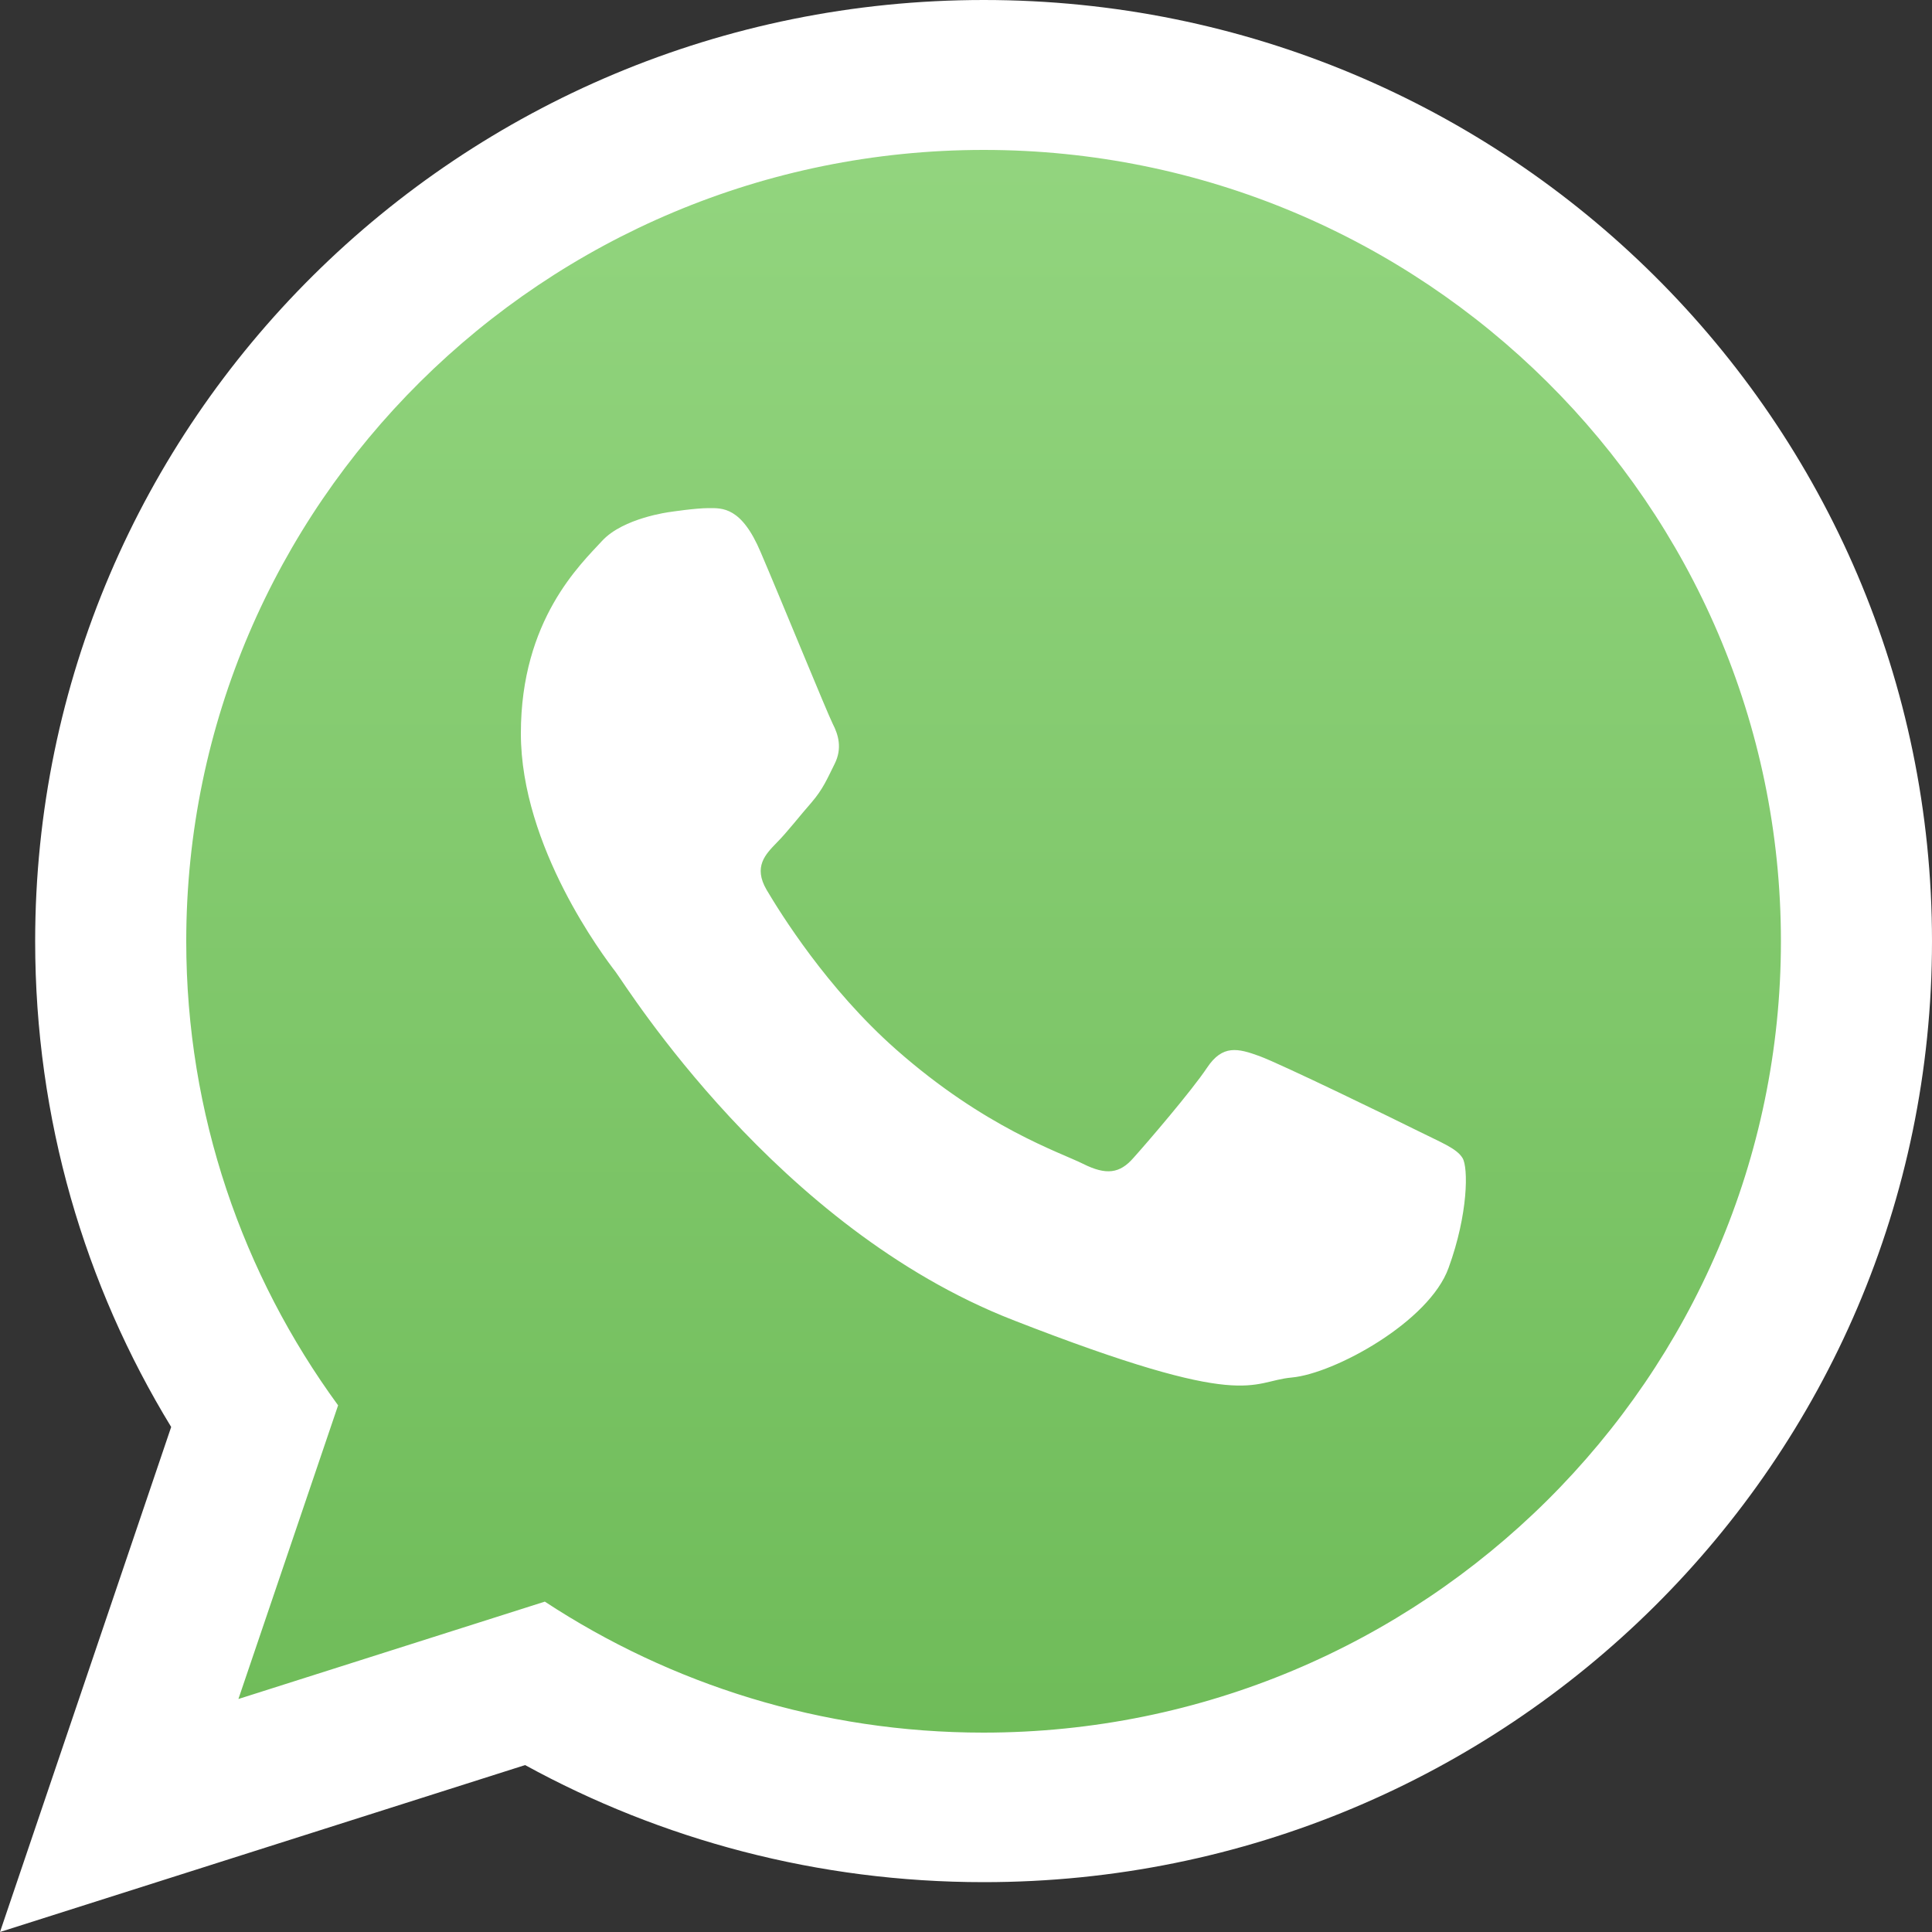 <?xml version="1.0" encoding="utf-8"?>
<!-- Generator: $$$/GeneralStr/196=Adobe Illustrator 27.6.0, SVG Export Plug-In . SVG Version: 6.00 Build 0)  -->
<svg version="1.1" id="OBJECTS" xmlns="http://www.w3.org/2000/svg" xmlns:xlink="http://www.w3.org/1999/xlink" x="0px" y="0px"
	 viewBox="0 0 500 500" style="enable-background:new 0 0 500 500;" xml:space="preserve">
<rect x="0" y="0" width="500" height="500" fill="#333333" stroke="none"/>
<style type="text/css">
	.st0{fill-rule:evenodd;clip-rule:evenodd;fill:url(#SVGID_1_);}
	.st1{fill-rule:evenodd;clip-rule:evenodd;fill:#FFFFFF;}
</style>
<g>
	<linearGradient id="SVGID_1_" gradientUnits="userSpaceOnUse" x1="255.802" y1="30.469" x2="255.802" y2="460.328">
		<stop  offset="0" style="stop-color:#93D57F"/>
		<stop  offset="1" style="stop-color:#6EBB58"/>
	</linearGradient>
	<path class="st0" d="M255.8,30.5c-119.5,0-216.6,96.4-216.6,214.9c0,47,15.3,90.6,41.3,126l-27,79.8l83.2-26.4
		c34.2,22.4,75.2,35.5,119.2,35.5c119.4,0,216.6-96.4,216.6-214.9C472.4,126.9,375.2,30.5,255.8,30.5L255.8,30.5z"/>
	<g>
		<path class="st1" d="M500,243.6c0,134.5-109.9,243.5-245.4,243.5c-43,0-83.5-11-118.7-30.3L0,500l44.3-130.7
			C21.9,332.6,9.1,289.6,9.1,243.6C9.1,109,119,0,254.6,0C390.1,0,500,109,500,243.6L500,243.6z M254.6,38.8
			c-113.8,0-206.4,91.8-206.4,204.8c0,44.8,14.6,86.3,39.3,120.1l-25.8,76l79.3-25.2c32.6,21.4,71.6,33.9,113.5,33.9
			c113.8,0,206.4-91.9,206.4-204.8C460.9,130.6,368.3,38.8,254.6,38.8L254.6,38.8z M378.5,299.7c-1.5-2.5-5.5-4-11.5-7
			c-6-3-35.6-17.4-41.1-19.4c-5.5-2-9.5-3-13.5,3c-4,6-15.5,19.4-19.1,23.4c-3.5,4-7,4.5-13,1.5c-6-3-25.4-9.3-48.4-29.6
			c-17.9-15.8-30-35.4-33.5-41.3c-3.5-6-0.3-9.2,2.6-12.2c2.7-2.7,6-7,9-10.4c3-3.5,4-6,6-10c2-4,1-7.5-0.5-10.4
			c-1.5-3-13.5-32.4-18.6-44.3c-5-11.9-10-11.5-13.5-11.5c-3.5,0-10,1-10,1s-12.1,1.5-17.6,7.5c-5.5,6-21,20.4-21,49.8
			c0,29.4,21.5,57.8,24.5,61.7c3,4,41.6,66.2,102.8,90.1c61.2,23.9,61.2,15.9,72.2,14.9c11-1,35.6-14.4,40.6-28.4
			C380,314.1,380,302.1,378.5,299.7L378.5,299.7z M378.5,299.7"/>
	</g>
</g>
</svg>
